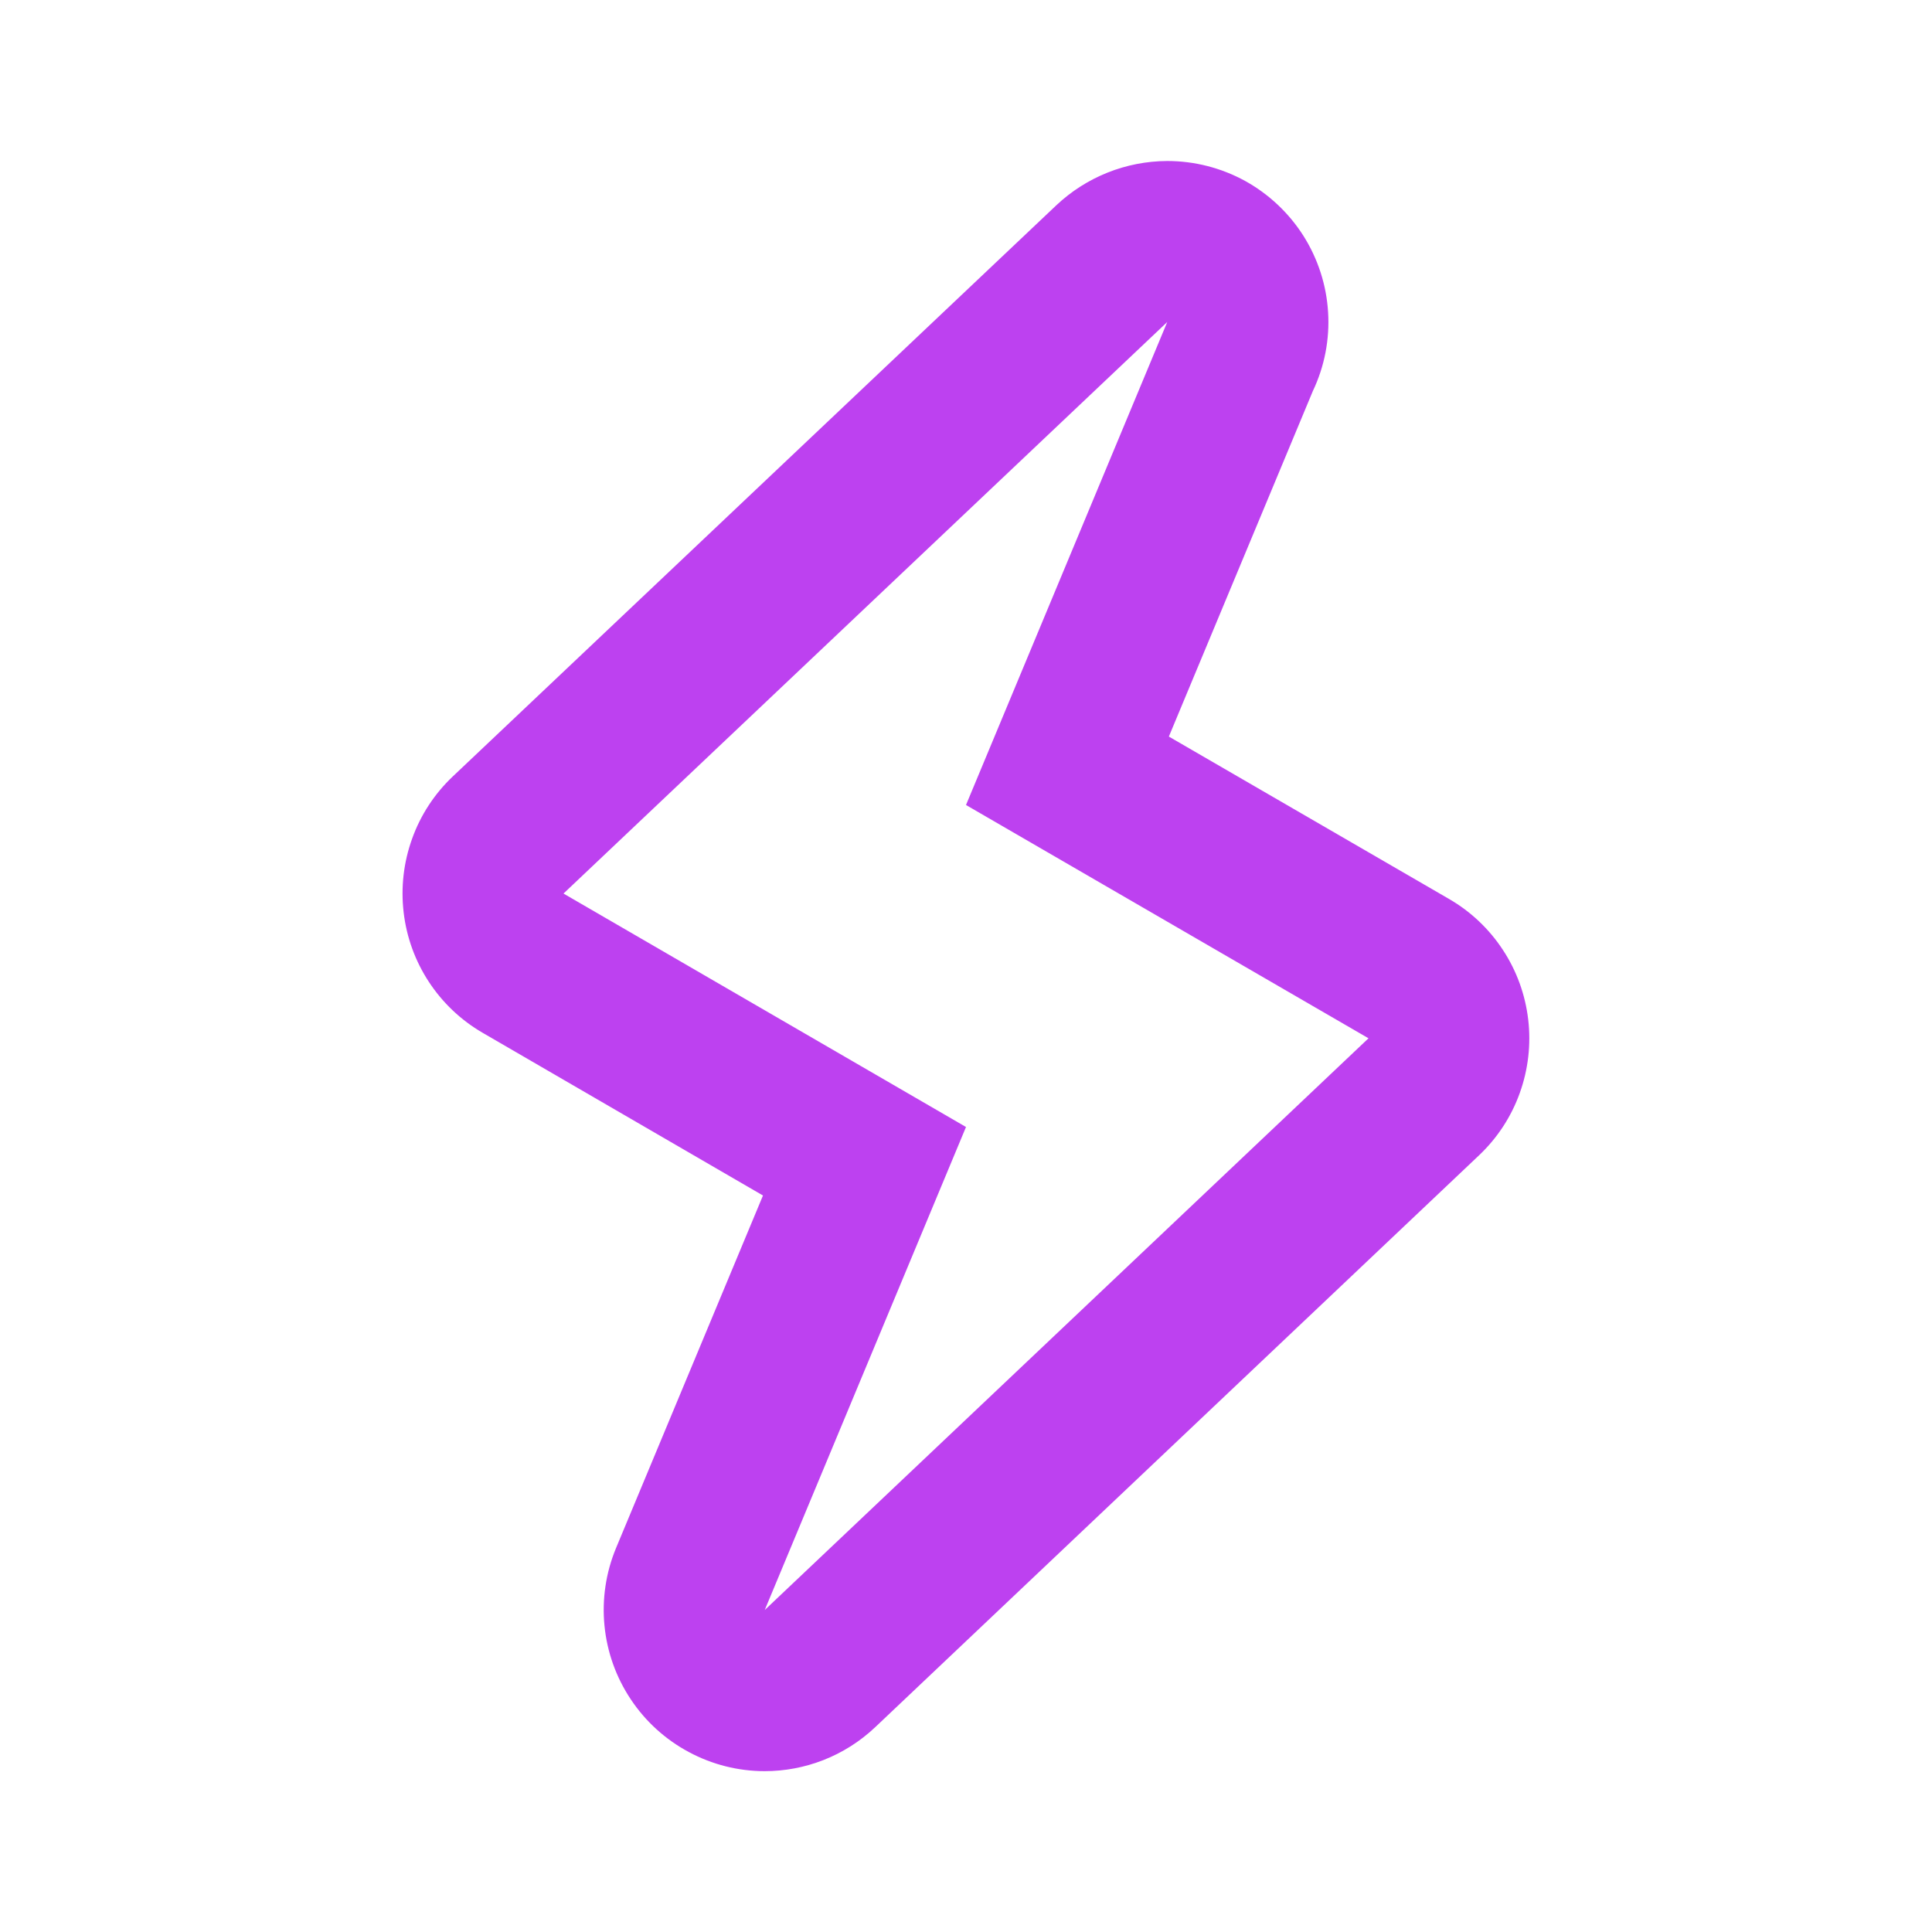 <svg width="24" height="24" viewBox="0 0 24 24" fill="none" xmlns="http://www.w3.org/2000/svg">
<path d="M14.5 4H14.505ZM14.5 4L12 10L17 12.898L9.5 20L12 14L7 11.1L14.5 4ZM14.5 2C13.987 2.002 13.494 2.199 13.121 2.551L5.624 9.646C5.398 9.86 5.225 10.124 5.12 10.417C5.014 10.71 4.978 11.023 5.014 11.332C5.086 11.958 5.451 12.514 5.996 12.83L9.478 14.851L7.652 19.232C7.526 19.536 7.477 19.866 7.509 20.194C7.541 20.522 7.653 20.836 7.836 21.11C8.018 21.384 8.266 21.609 8.556 21.764C8.846 21.92 9.17 22.002 9.499 22.002C9.997 22.002 10.492 21.816 10.874 21.454L18.374 14.351C18.6 14.137 18.773 13.873 18.878 13.581C18.984 13.288 19.02 12.975 18.984 12.666C18.948 12.357 18.841 12.061 18.67 11.801C18.5 11.541 18.271 11.324 18.002 11.168L14.52 9.15L16.309 4.857C16.454 4.552 16.519 4.215 16.498 3.878C16.478 3.542 16.372 3.215 16.192 2.93C16.011 2.645 15.761 2.41 15.466 2.247C15.17 2.085 14.838 2 14.5 2Z" fill="#BD41F0"/>
</svg>

